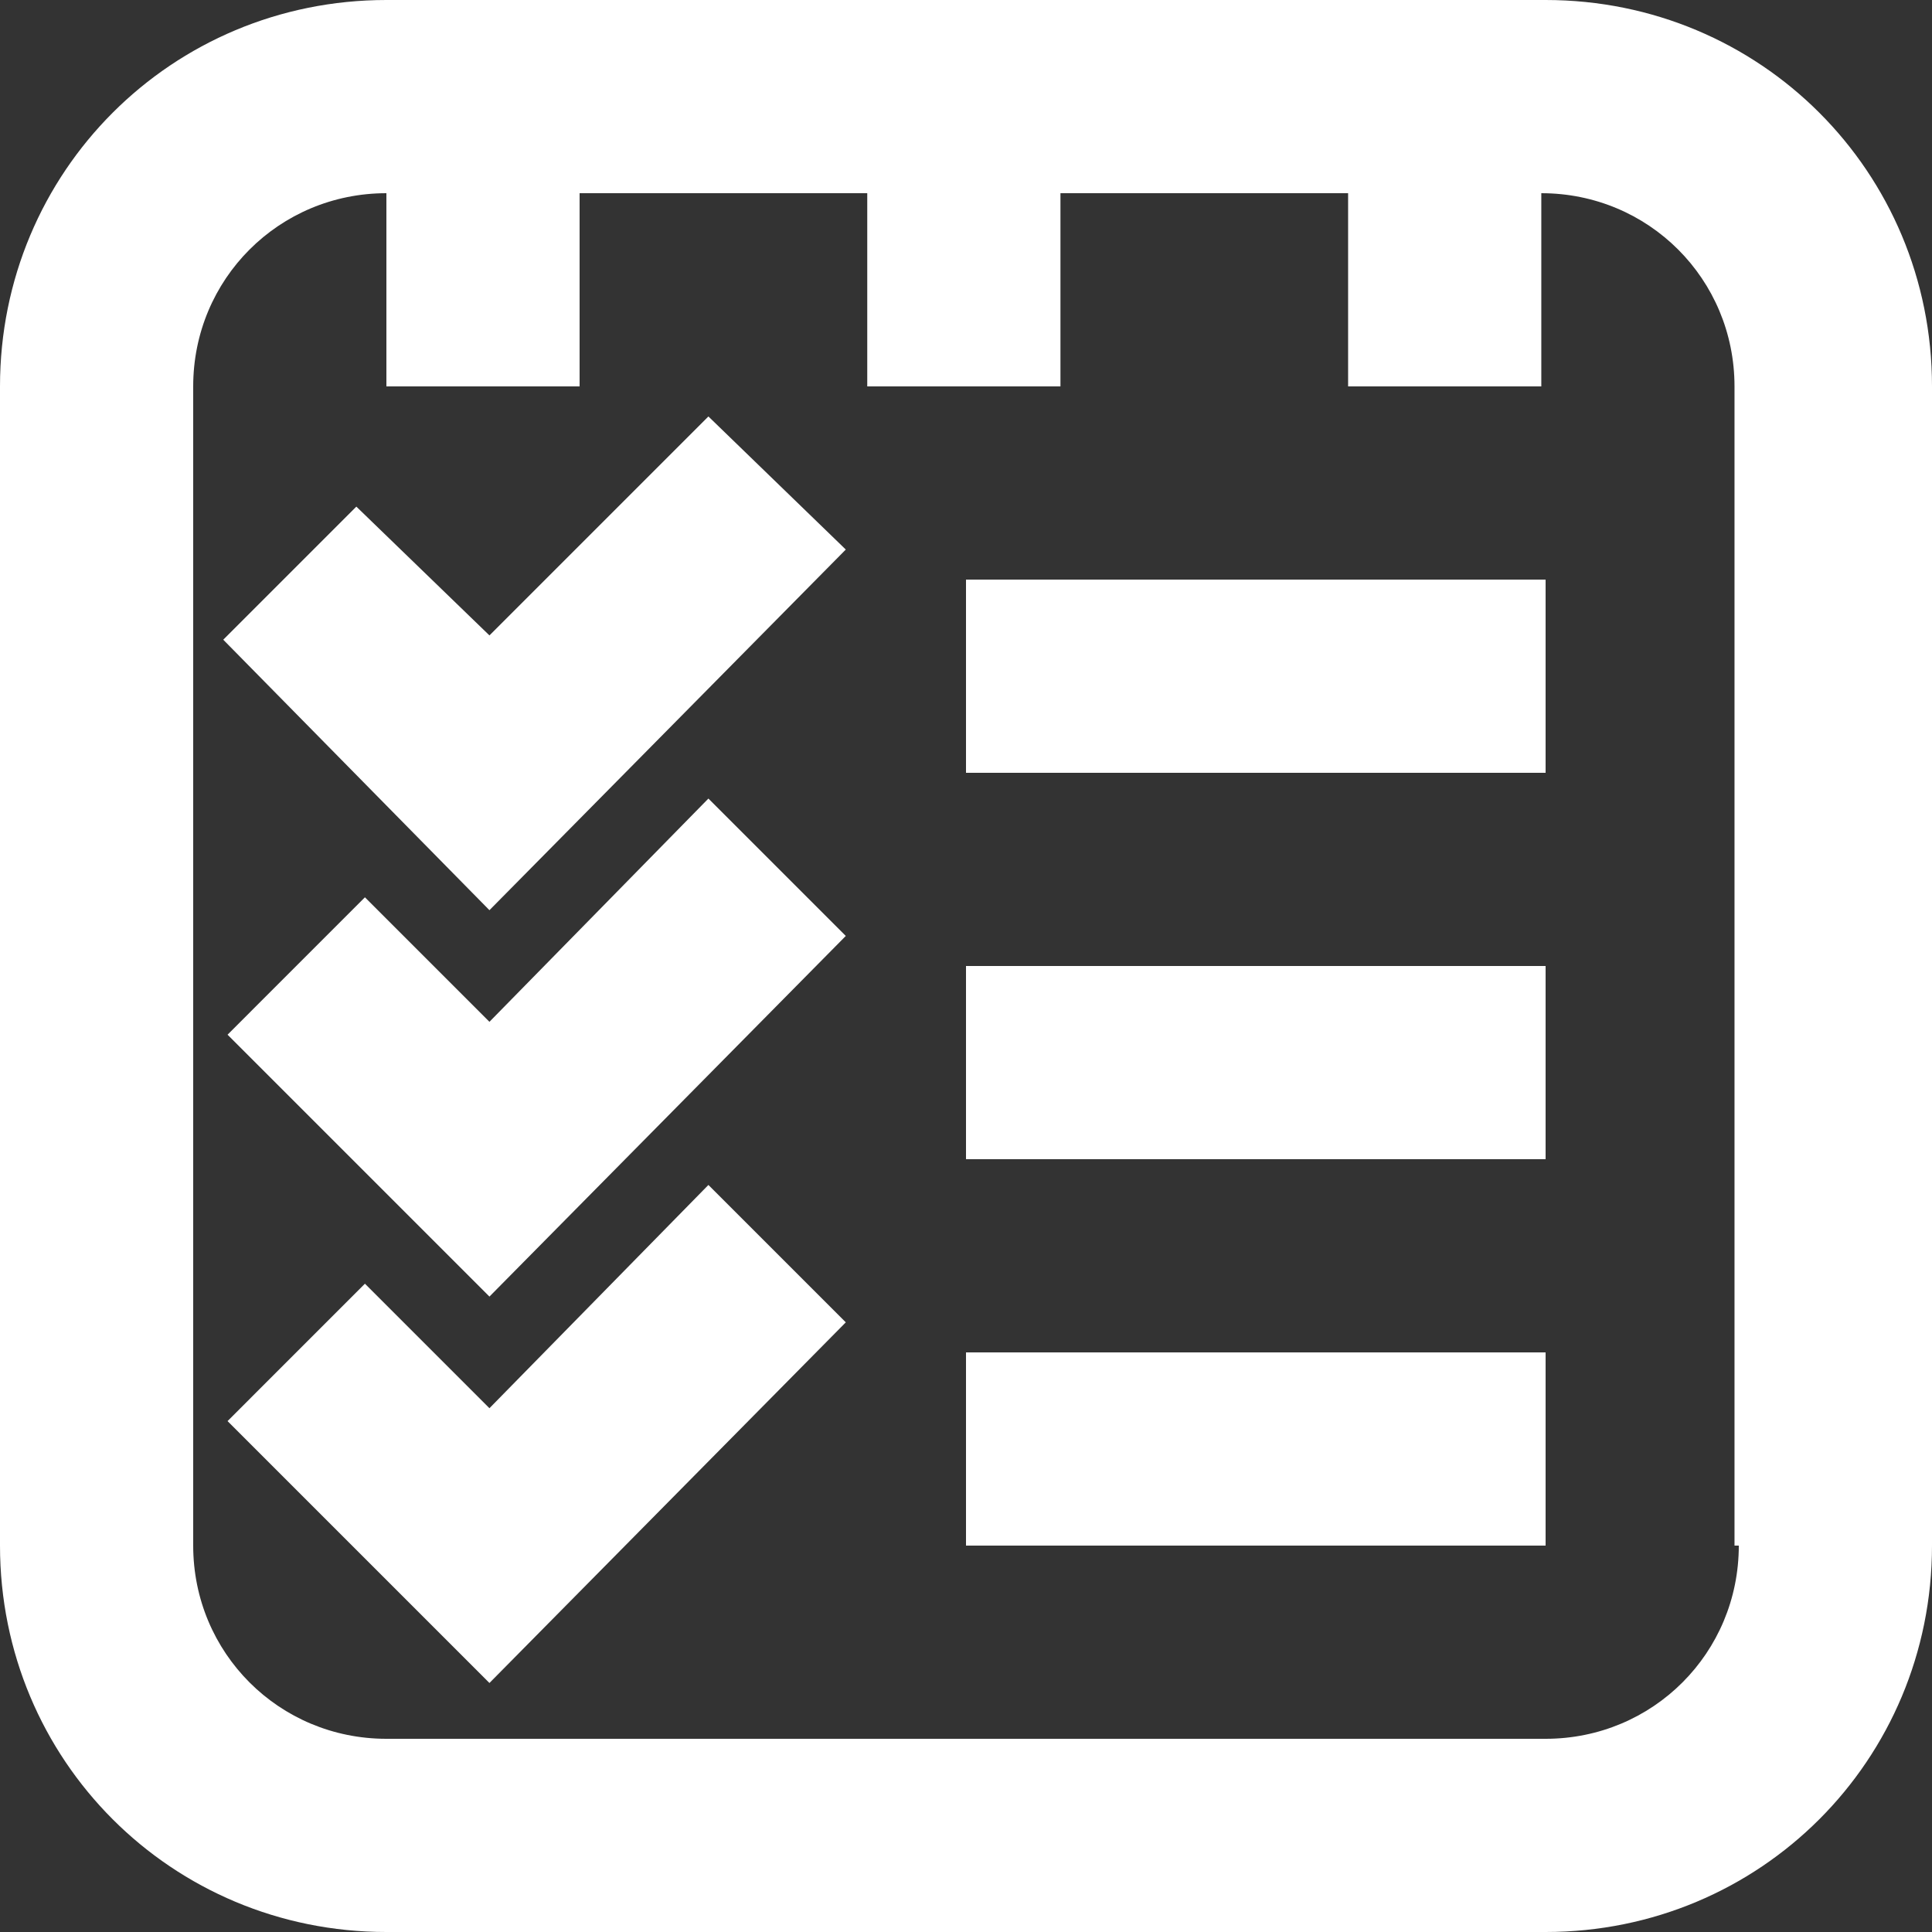 <?xml version="1.0" encoding="UTF-8"?><svg id="Layer_1" xmlns="http://www.w3.org/2000/svg" width="45" height="45" viewBox="0 0 45 45"><rect x="0" y="0" width="45" height="45" fill="#333333" stroke="none"/><path d="M36,0H9C4,0,0,4,0,9v27c0,5,4,9,9,9h27c5,0,9-4,9-9V9c0-5-4-9-9-9M40.5,36c0,2.5-2,4.5-4.5,4.5H9c-2.5,0-4.5-2-4.5-4.5V9c0-2.5,2-4.5,4.5-4.5h0v4.5h4.5v-4.5h6.7v4.5h4.5v-4.5h6.7v4.5h4.5v-4.5c2.5,0,4.5,2,4.5,4.5v27Z" fill="#fff"/><rect x="22.5" y="13.5" width="13.5" height="4.5" fill="#fff"/><rect x="22.5" y="22.5" width="13.5" height="4.5" fill="#fff"/><rect x="22.5" y="31.5" width="13.5" height="4.5" fill="#fff"/><polygon points="11.4 14.8 8.3 11.8 5.2 14.9 11.4 21.2 19.7 12.8 16.5 9.7 11.4 14.8" fill="#fff"/><polygon points="11.4 23.8 8.5 20.9 5.3 24.1 11.4 30.2 19.7 21.8 16.5 18.6 11.4 23.8" fill="#fff"/><polygon points="11.4 32.8 8.5 29.9 5.3 33.1 11.4 39.2 19.7 30.8 16.5 27.6 11.4 32.8" fill="#fff"/></svg>